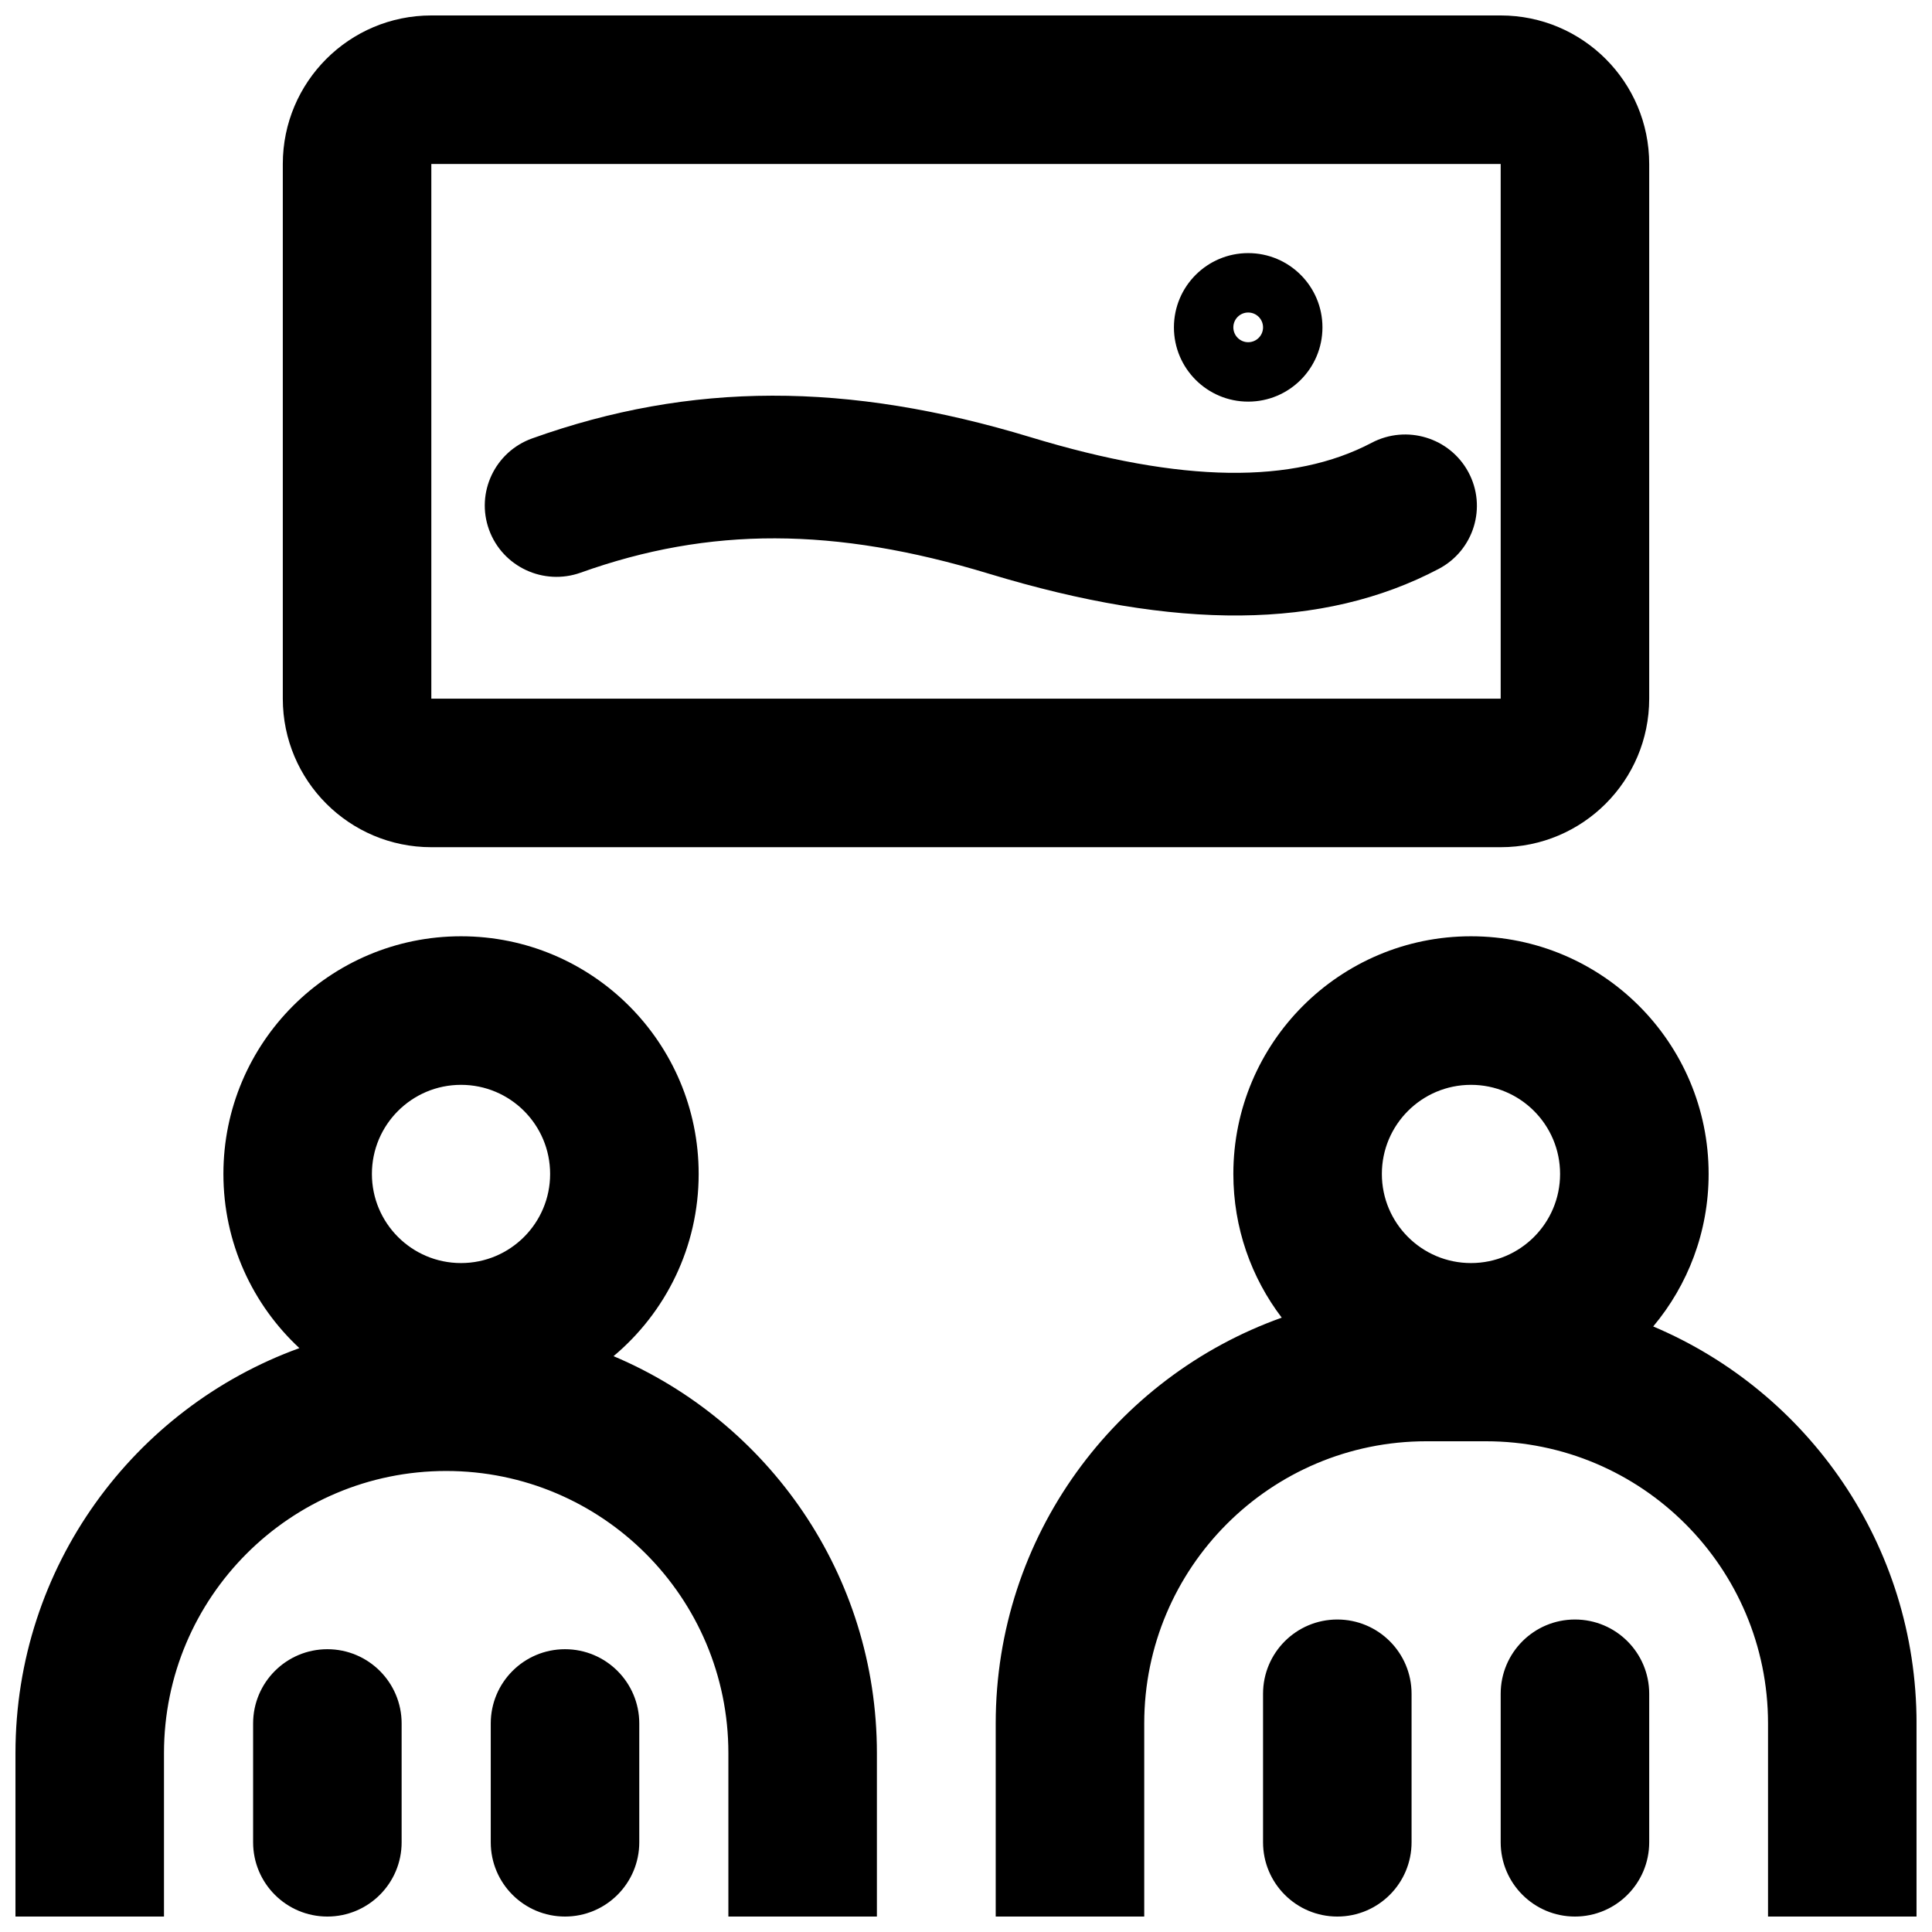 <?xml version="1.0" encoding="UTF-8"?>
<!-- Uploaded to: SVG Repo, www.svgrepo.com, Generator: SVG Repo Mixer Tools -->
<svg width="800px" height="800px" version="1.1" viewBox="144 144 512 512" xmlns="http://www.w3.org/2000/svg">
 <defs>
  <clipPath id="a">
   <path d="m148.09 148.09h503.81v503.81h-503.81z"/>
  </clipPath>
 </defs>
 <g clip-path="url(#a)">
  <path d="m483.67 493.19c-8.047-10.574-12.82-23.773-12.82-38.09 0-34.781 28.195-62.977 62.977-62.977s62.977 28.195 62.977 62.977c0 15.391-5.519 29.488-14.688 40.426 41.008 17.312 69.789 57.898 69.789 105.21v51.168h-39.359v-51.168c0-41.301-33.48-74.785-74.785-74.785h-15.742c-41.305 0-74.785 33.484-74.785 74.785v51.168h-39.359v-51.168c0-49.586 31.621-91.789 75.797-107.54zm-260.33 8.074c-12.387-11.504-20.137-27.926-20.137-46.164 0-34.781 28.195-62.977 62.977-62.977 34.777 0 62.973 28.195 62.973 62.977 0 19.398-8.766 36.746-22.559 48.297 41.012 17.312 69.793 57.898 69.793 105.21v43.297h-39.359v-43.297c0-41.301-33.484-74.781-74.785-74.781s-74.785 33.48-74.785 74.781v43.297h-39.359v-43.297c0-49.379 31.355-91.434 75.242-107.34zm34.965-353.17h283.39c21.738 0 39.359 17.621 39.359 39.359v141.7c0 21.738-17.621 39.363-39.359 39.363h-283.39c-21.738 0-39.359-17.625-39.359-39.363v-141.7c0-21.738 17.621-39.359 39.359-39.359zm0 39.359v141.7h283.39v-141.7zm275.52 291.27c13.043 0 23.613-10.574 23.613-23.617 0-13.043-10.57-23.613-23.613-23.613s-23.617 10.57-23.617 23.613c0 13.043 10.574 23.617 23.617 23.617zm-267.65 0c13.043 0 23.613-10.574 23.613-23.617 0-13.043-10.57-23.613-23.613-23.613s-23.617 10.57-23.617 23.613c0 13.043 10.574 23.617 23.617 23.617zm31.727-182.97c-9.84 3.519-20.707-1.531-24.289-11.34-3.594-9.852 1.555-20.707 11.434-24.238 41.996-15.02 83.504-15.059 132.14-0.293 40.199 12.203 69.516 12.414 90.312 1.461 9.238-4.863 20.707-1.398 25.645 7.793 4.969 9.246 1.426 20.727-7.863 25.621-30.695 16.164-69.605 16.34-119.18 1.289-40.961-12.438-74.129-12.477-108.2-0.293zm176.88-61.066c2.176 0 3.938-1.762 3.938-3.934s-1.762-3.934-3.938-3.934c-2.172 0-3.934 1.762-3.934 3.934s1.762 3.934 3.934 3.934zm0-23.613c10.852 0 19.68 8.793 19.68 19.68s-8.828 19.68-19.68 19.68c-10.848 0-19.68-8.793-19.68-19.68s8.832-19.68 19.68-19.68zm23.617 362.11c10.871 0 19.68 8.809 19.68 19.68v39.359c0 10.871-8.809 19.68-19.68 19.68-10.867 0-19.68-8.809-19.68-19.68v-39.359c0-10.871 8.812-19.68 19.68-19.68zm62.977 0c10.867 0 19.68 8.809 19.68 19.68v39.359c0 10.871-8.812 19.68-19.68 19.68s-19.68-8.809-19.68-19.68v-39.359c0-10.871 8.812-19.68 19.68-19.68zm-330.62 7.871c10.867 0 19.68 8.812 19.68 19.68v31.488c0 10.871-8.812 19.68-19.68 19.68s-19.68-8.809-19.68-19.68v-31.488c0-10.867 8.812-19.68 19.68-19.68zm62.977 0c10.867 0 19.68 8.812 19.68 19.68v31.488c0 10.871-8.812 19.68-19.68 19.68-10.871 0-19.68-8.809-19.68-19.68v-31.488c0-10.867 8.809-19.68 19.68-19.68z"/>
 </g>
</svg>